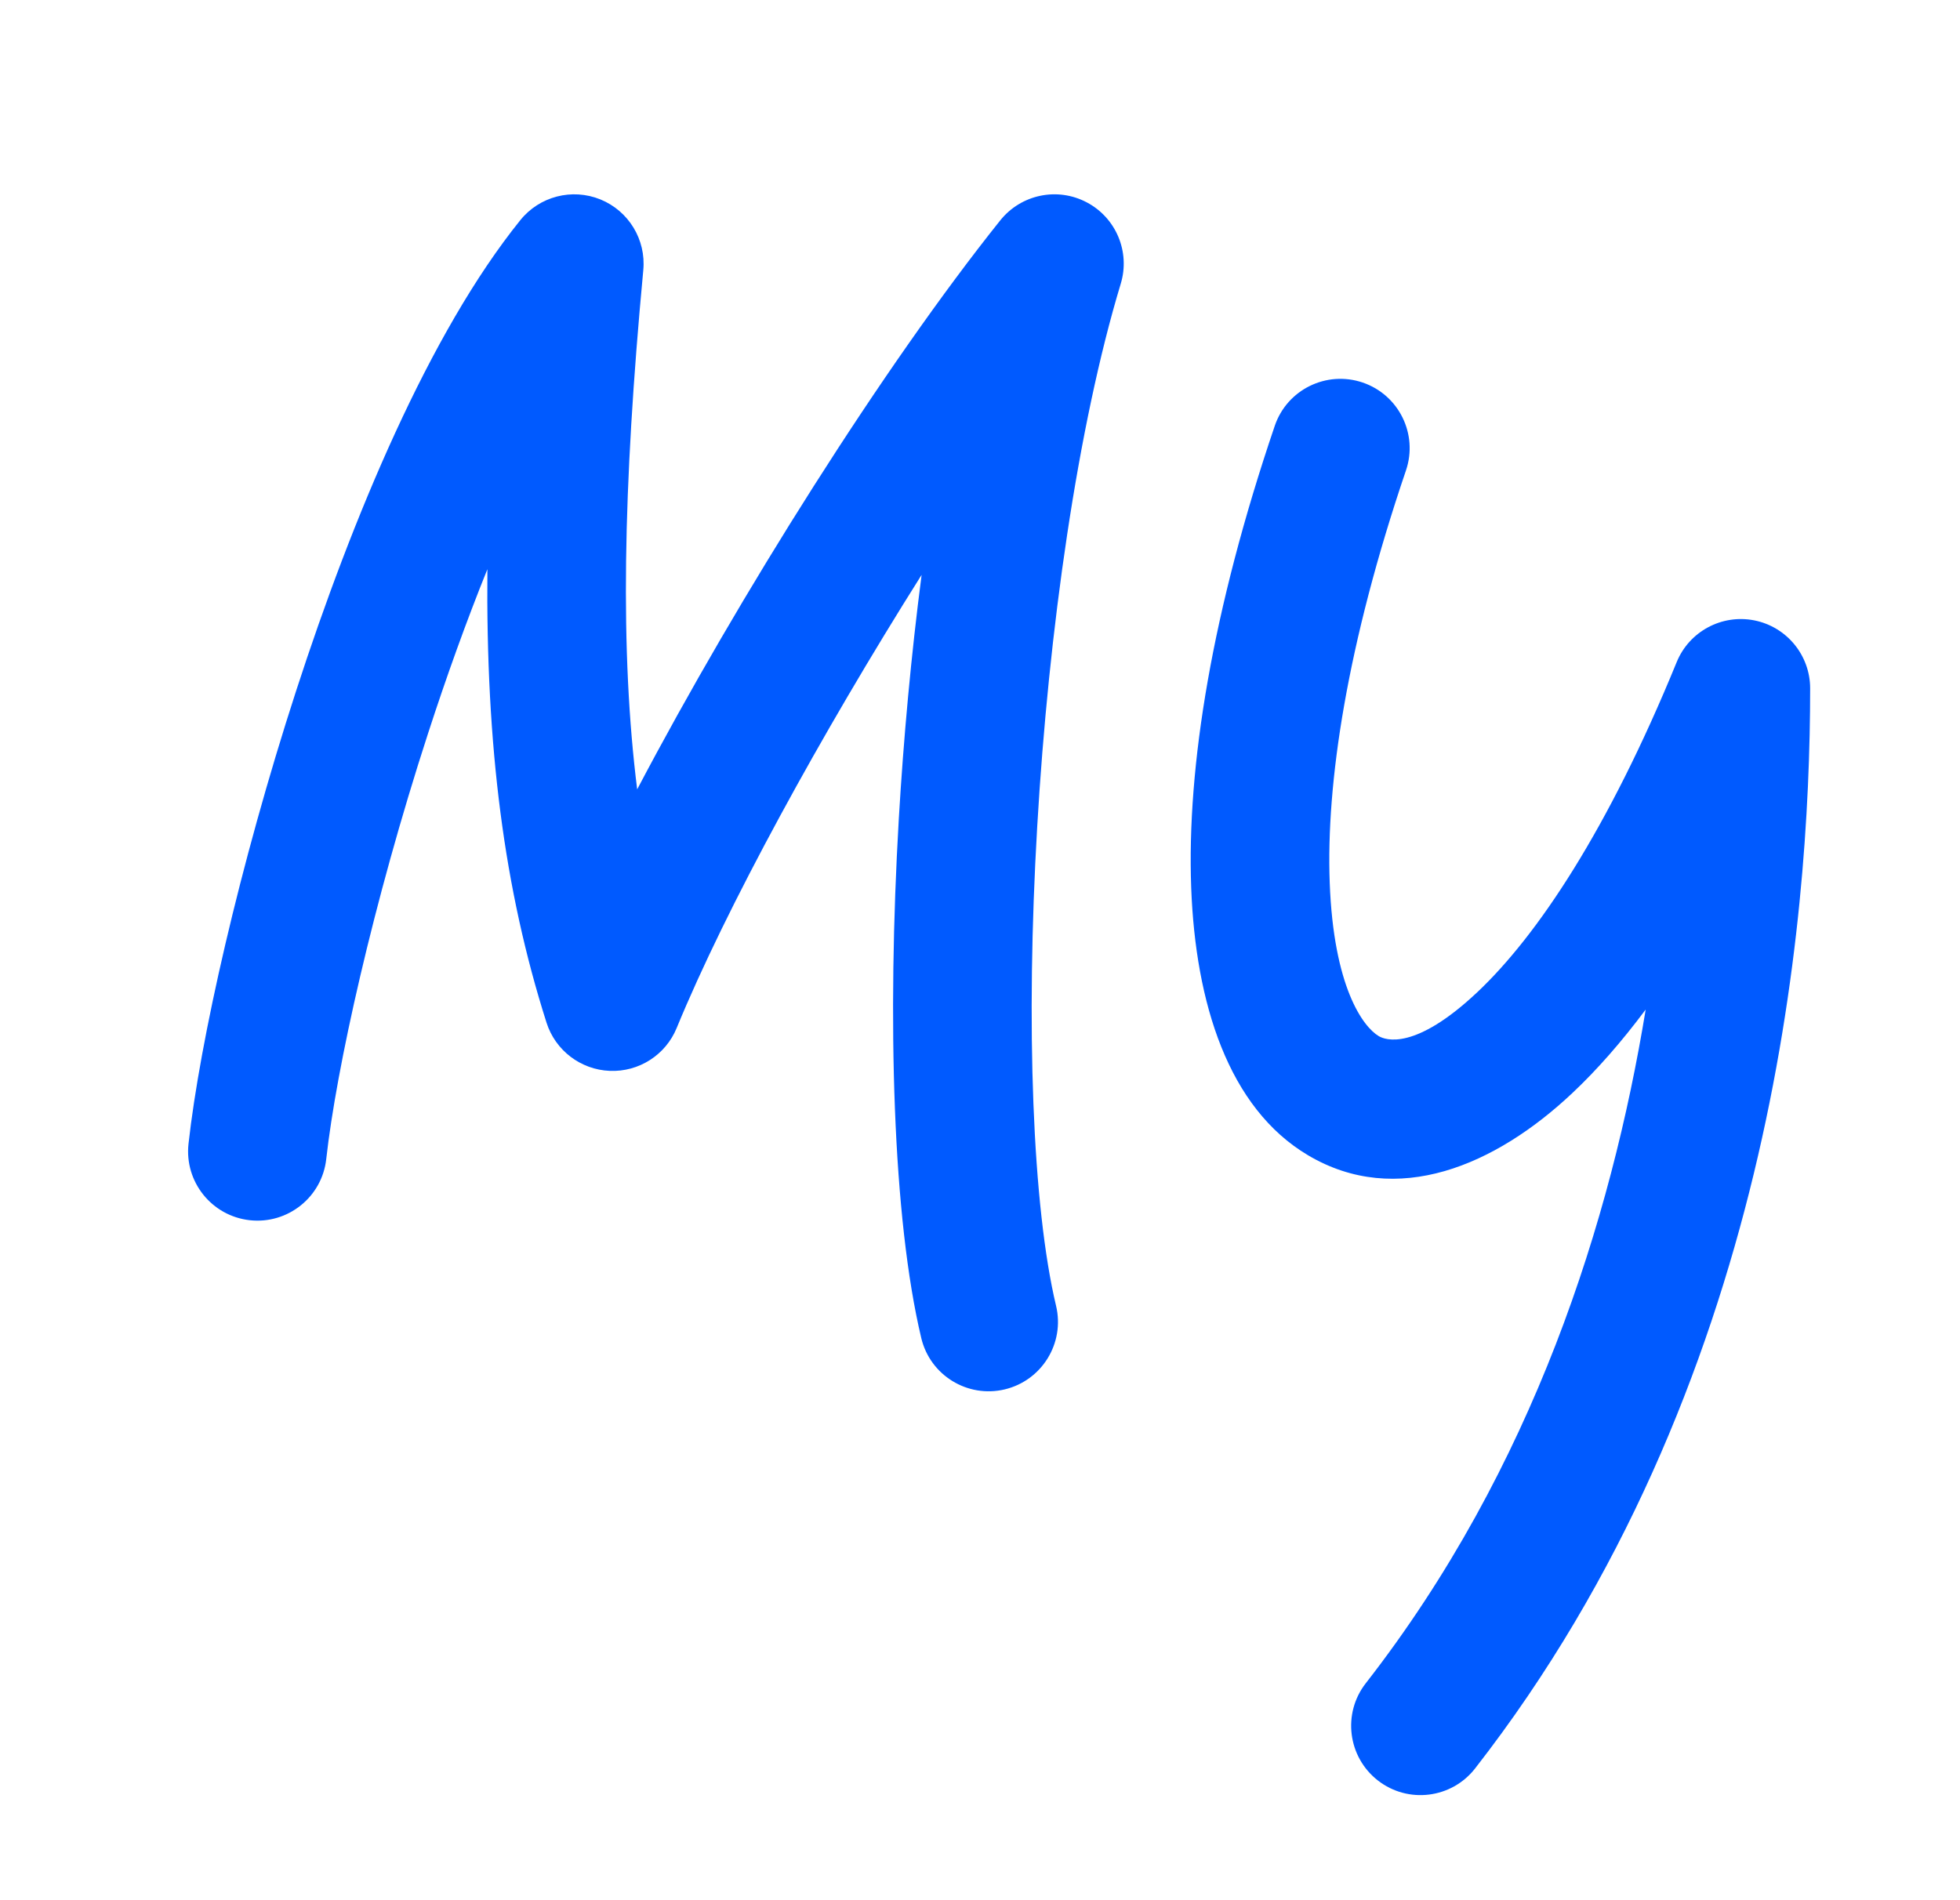 <svg width="33" height="32" viewBox="0 0 33 32" fill="none" xmlns="http://www.w3.org/2000/svg">
<g id="Icon">
<path id="Vector" fill-rule="evenodd" clip-rule="evenodd" d="M18.296 3.407C18.791 3.667 19.032 4.242 18.87 4.777C18.145 7.175 17.656 10.606 17.463 13.925C17.268 17.264 17.382 20.318 17.781 21.992C17.93 22.619 17.543 23.248 16.916 23.398C16.289 23.547 15.66 23.16 15.511 22.533C15.03 20.513 14.936 17.177 15.133 13.789C15.213 12.429 15.341 11.034 15.517 9.681C13.821 12.37 12.22 15.299 11.393 17.312C11.207 17.766 10.757 18.054 10.267 18.034C9.777 18.014 9.351 17.69 9.202 17.223C8.485 14.971 8.18 12.572 8.206 9.586C7.85 10.468 7.515 11.402 7.207 12.351C6.279 15.208 5.661 18.005 5.493 19.518C5.423 20.158 4.846 20.62 4.205 20.549C3.565 20.478 3.103 19.902 3.174 19.261C3.365 17.54 4.029 14.581 4.987 11.63C5.936 8.707 7.233 5.603 8.761 3.707C9.084 3.306 9.631 3.165 10.108 3.358C10.585 3.552 10.879 4.036 10.831 4.548C10.484 8.249 10.44 10.993 10.728 13.293C12.448 10.025 14.886 6.155 16.842 3.71C17.192 3.274 17.801 3.146 18.296 3.407Z" fill="#005AFF"/>
<path id="Vector_2" fill-rule="evenodd" clip-rule="evenodd" d="M22.943 6.442C23.553 6.65 23.879 7.312 23.672 7.922C22.676 10.854 22.326 13.195 22.388 14.863C22.453 16.626 22.951 17.293 23.214 17.449C23.326 17.515 23.823 17.699 24.875 16.707C25.881 15.758 27.075 13.975 28.23 11.15C28.441 10.634 28.988 10.34 29.535 10.447C30.082 10.555 30.477 11.035 30.477 11.592C30.477 15.547 29.826 23.374 24.836 29.781C24.44 30.289 23.707 30.38 23.199 29.984C22.691 29.588 22.599 28.855 22.995 28.347C25.821 24.719 27.127 20.544 27.708 17.001C27.299 17.549 26.888 18.017 26.476 18.405C25.177 19.63 23.516 20.341 22.023 19.455C20.681 18.659 20.128 16.892 20.056 14.95C19.98 12.913 20.407 10.279 21.463 7.171C21.67 6.561 22.333 6.235 22.943 6.442Z" fill="#005AFF"/>
</g>
</svg>
